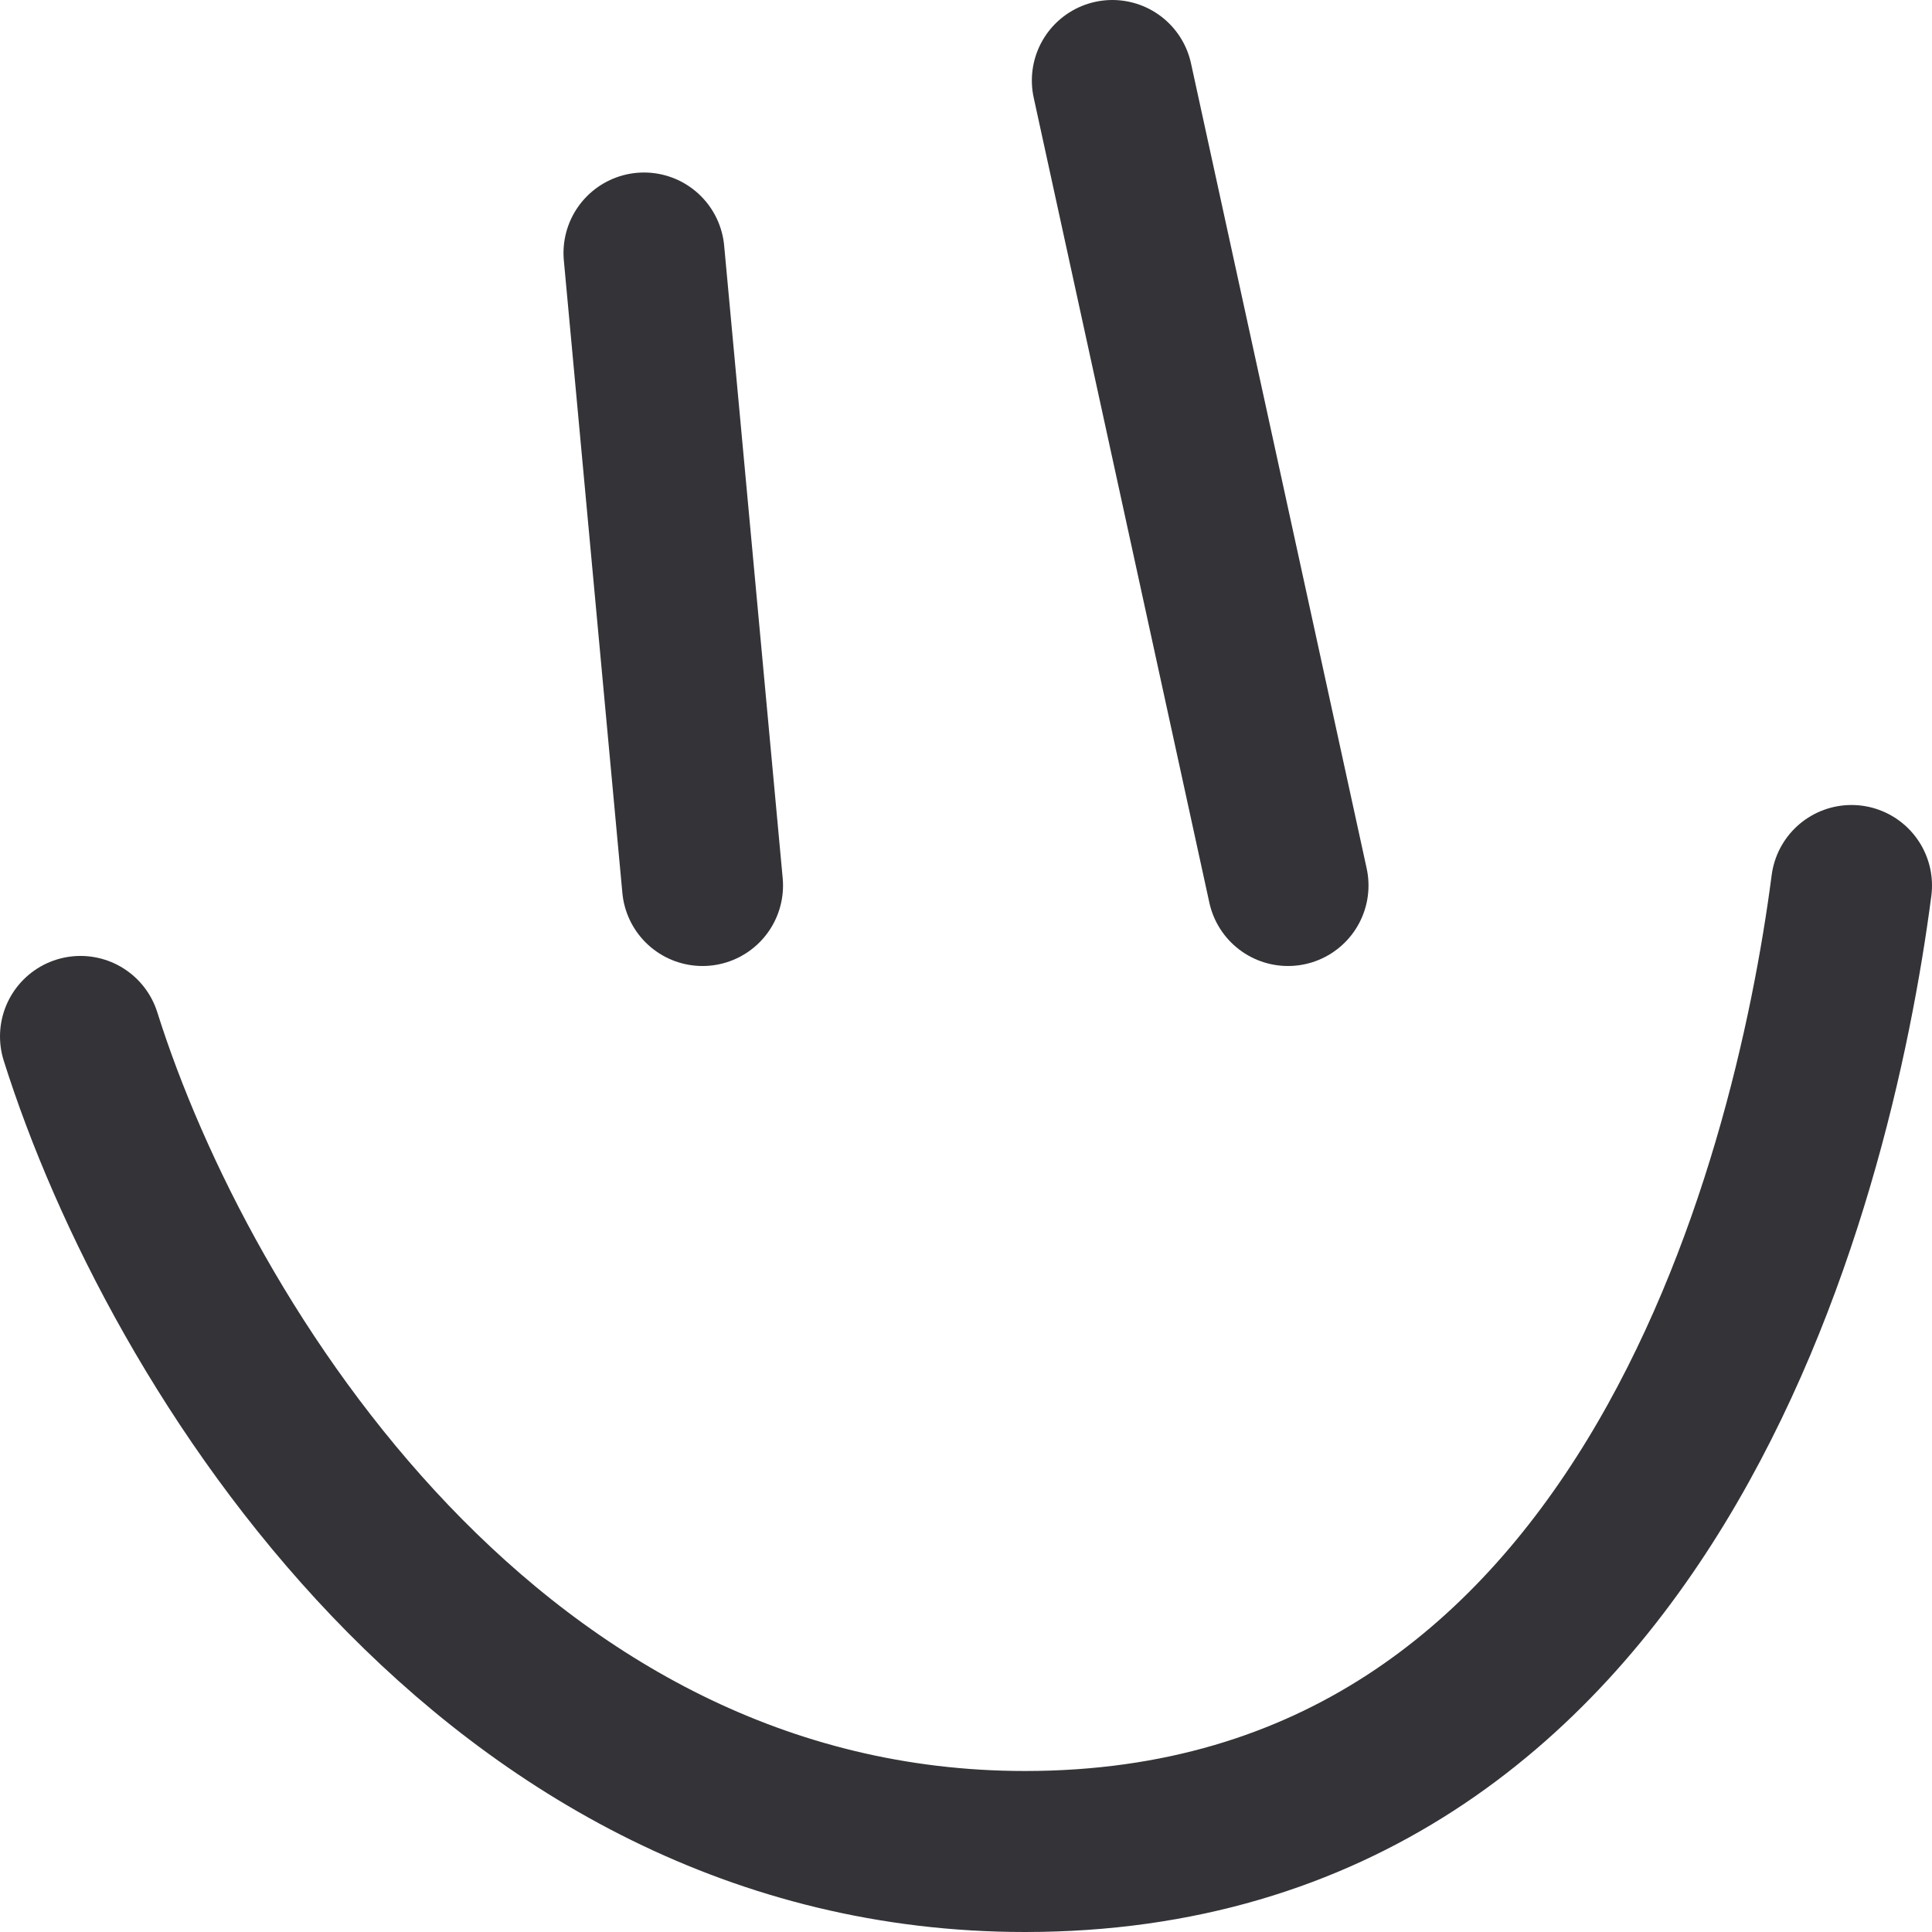 
<svg width="24" height="24" viewBox="0 0 24 24" fill="none" xmlns="http://www.w3.org/2000/svg">
<g clip-path="url(#clip0_277_9993)">
<path d="M8 3.143L8.727 11M13.818 1L16 11" stroke="#333338" stroke-width="2" stroke-linecap="round"/>
<path d="M1 12.875C2.222 16.75 6.133 23 12.733 23C20.433 23 22.511 14.75 23 11" stroke="#333338" stroke-width="2" stroke-linecap="round"/>
</g>
<defs>
<clipPath id="clip0_277_9993">
<rect width="24" height="24" fill="white"/>
</clipPath>
</defs>
</svg>

